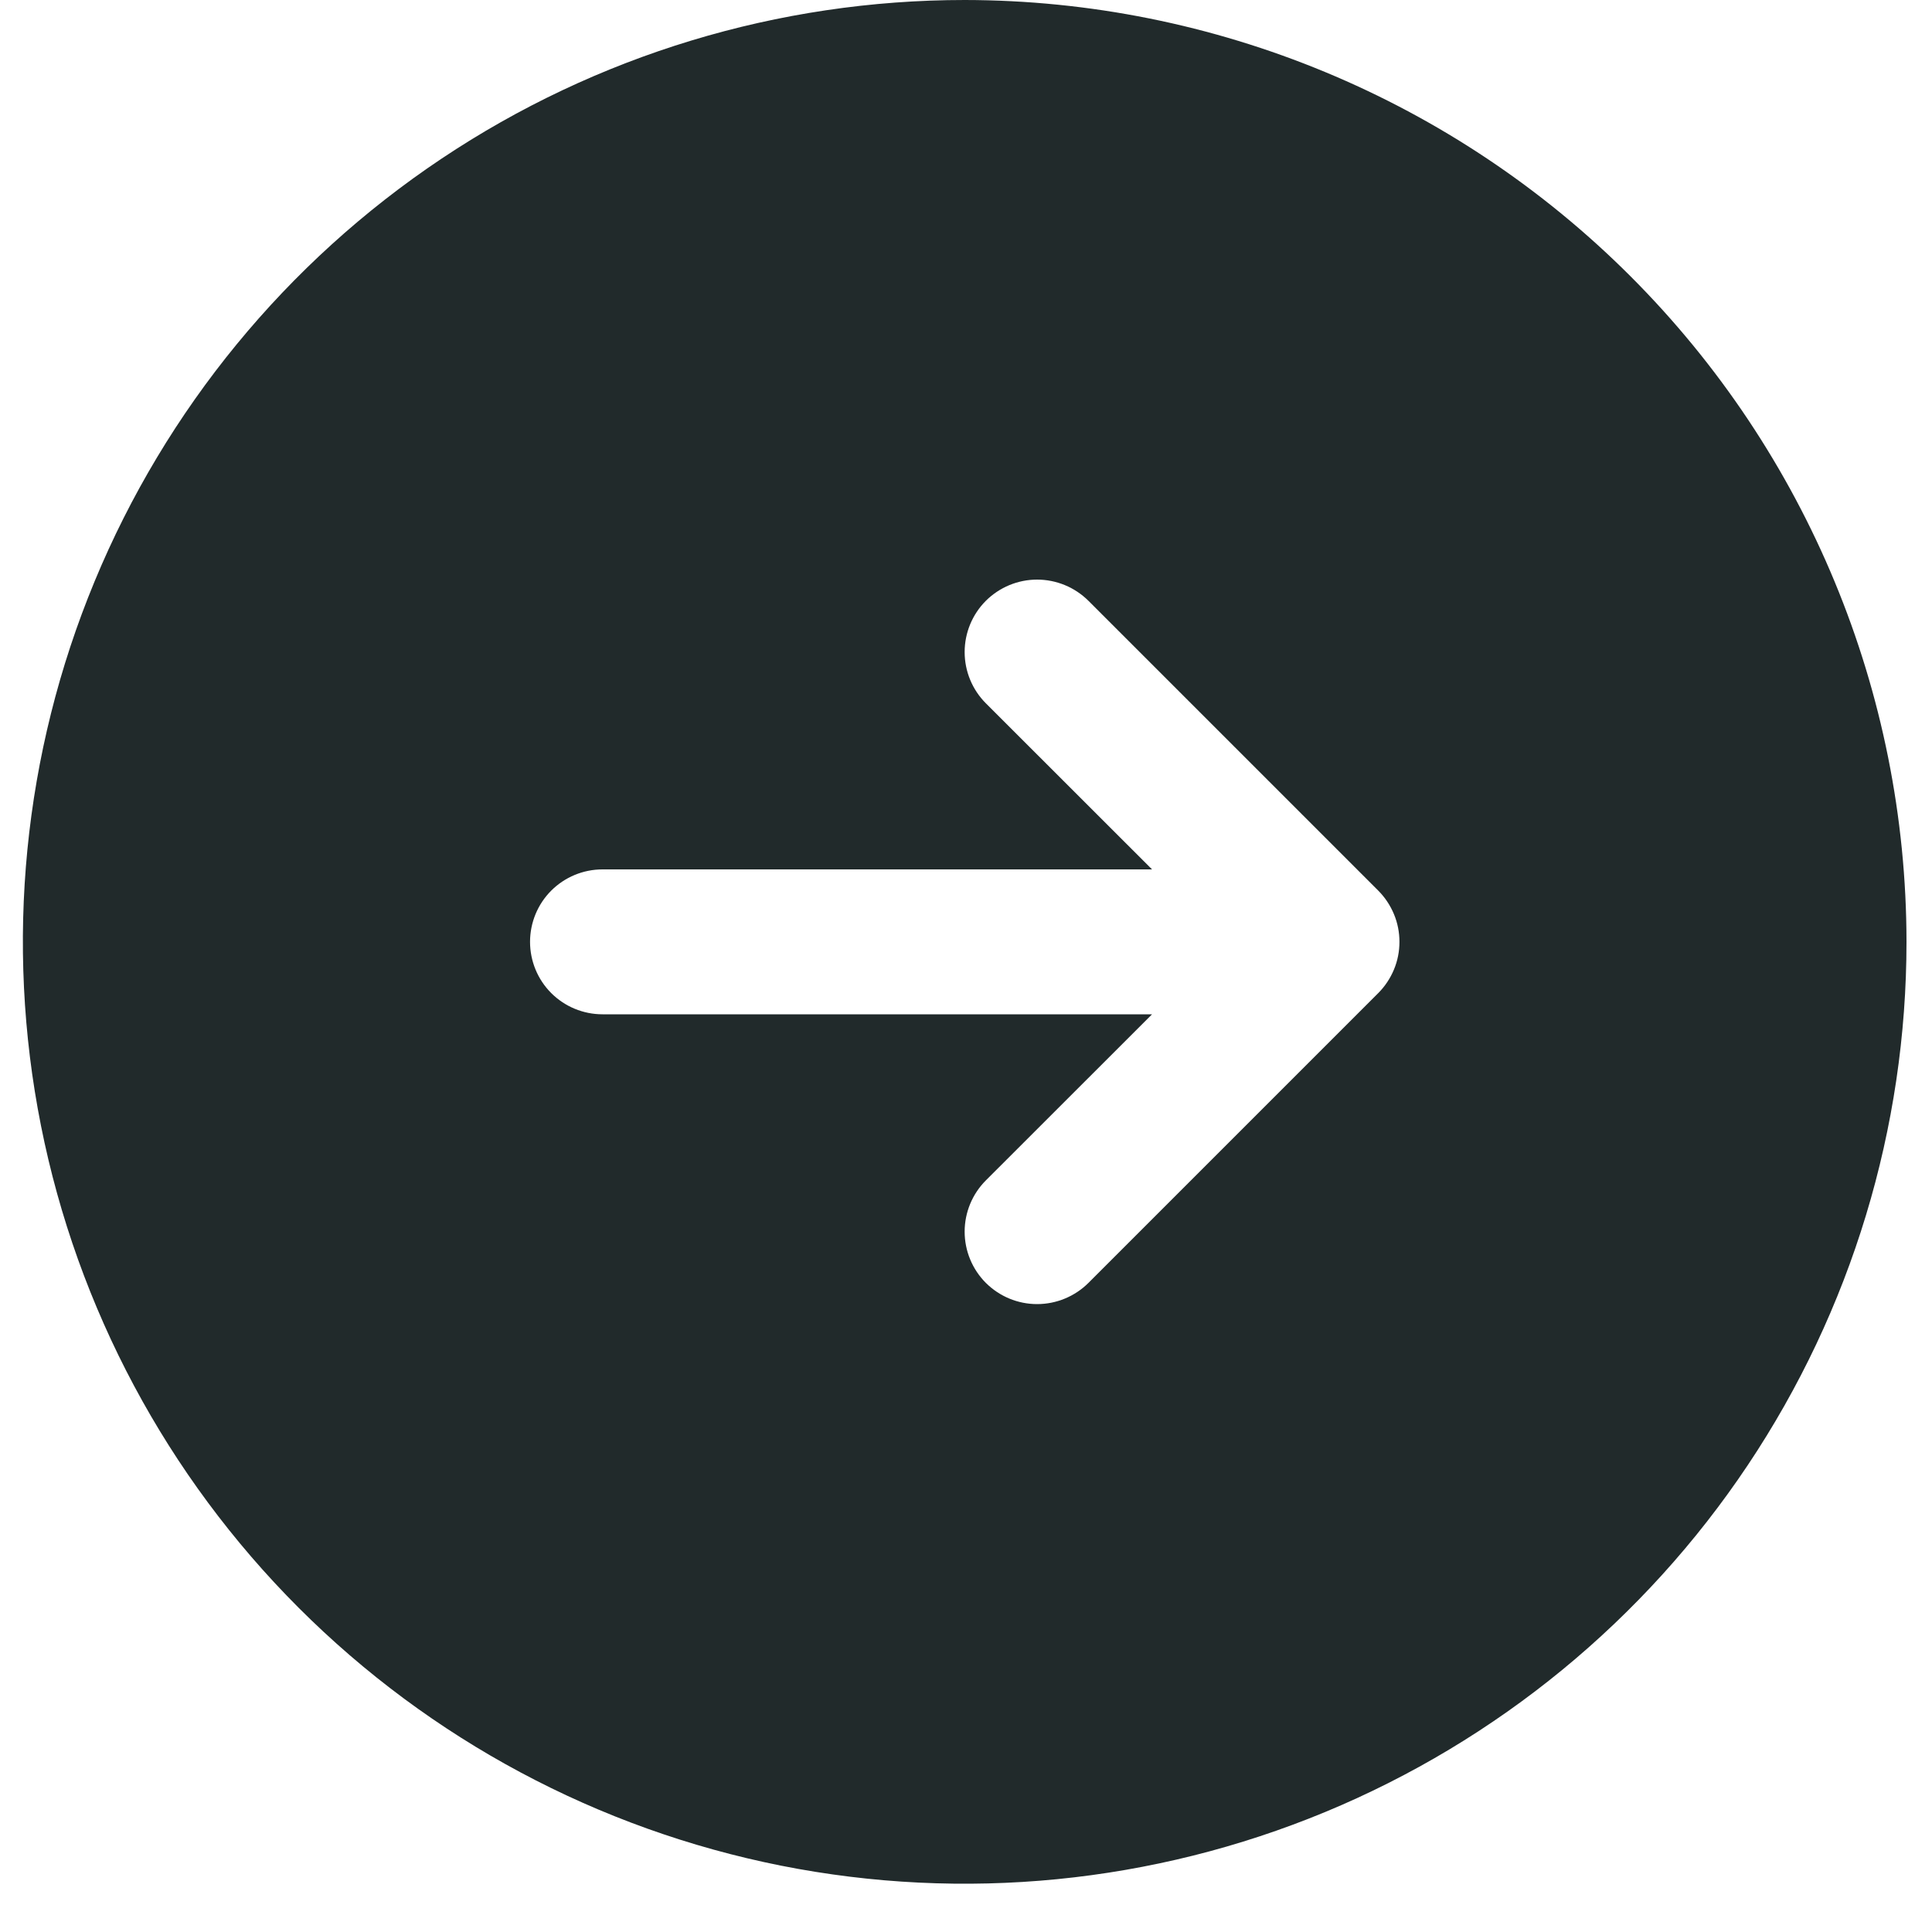 <svg width="20" height="20" viewBox="0 0 20 20" fill="none" xmlns="http://www.w3.org/2000/svg">
<path d="M9.987 0C8.058 0 6.173 0.572 4.57 1.643C2.966 2.715 1.717 4.237 0.979 6.019C0.241 7.8 0.048 9.761 0.424 11.652C0.8 13.543 1.729 15.281 3.092 16.644C4.456 18.008 6.193 18.936 8.084 19.313C9.976 19.689 11.936 19.496 13.718 18.758C15.499 18.02 17.022 16.77 18.093 15.167C19.165 13.563 19.736 11.678 19.736 9.75C19.734 7.165 18.706 4.687 16.878 2.859C15.05 1.031 12.572 0.003 9.987 0ZM14.267 10.281L11.267 13.281C11.126 13.421 10.935 13.5 10.736 13.5C10.537 13.5 10.347 13.421 10.206 13.281C10.065 13.14 9.986 12.949 9.986 12.75C9.986 12.551 10.065 12.36 10.206 12.219L11.926 10.5H6.237C6.038 10.5 5.847 10.421 5.706 10.28C5.566 10.14 5.487 9.949 5.487 9.75C5.487 9.551 5.566 9.36 5.706 9.22C5.847 9.079 6.038 9 6.237 9H11.926L10.206 7.281C10.065 7.14 9.986 6.949 9.986 6.75C9.986 6.551 10.065 6.36 10.206 6.219C10.347 6.079 10.537 6 10.736 6C10.935 6 11.126 6.079 11.267 6.219L14.267 9.219C14.337 9.289 14.392 9.372 14.43 9.463C14.468 9.554 14.487 9.651 14.487 9.75C14.487 9.849 14.468 9.946 14.43 10.037C14.392 10.128 14.337 10.211 14.267 10.281Z" fill="#212A2B"/>
</svg>
